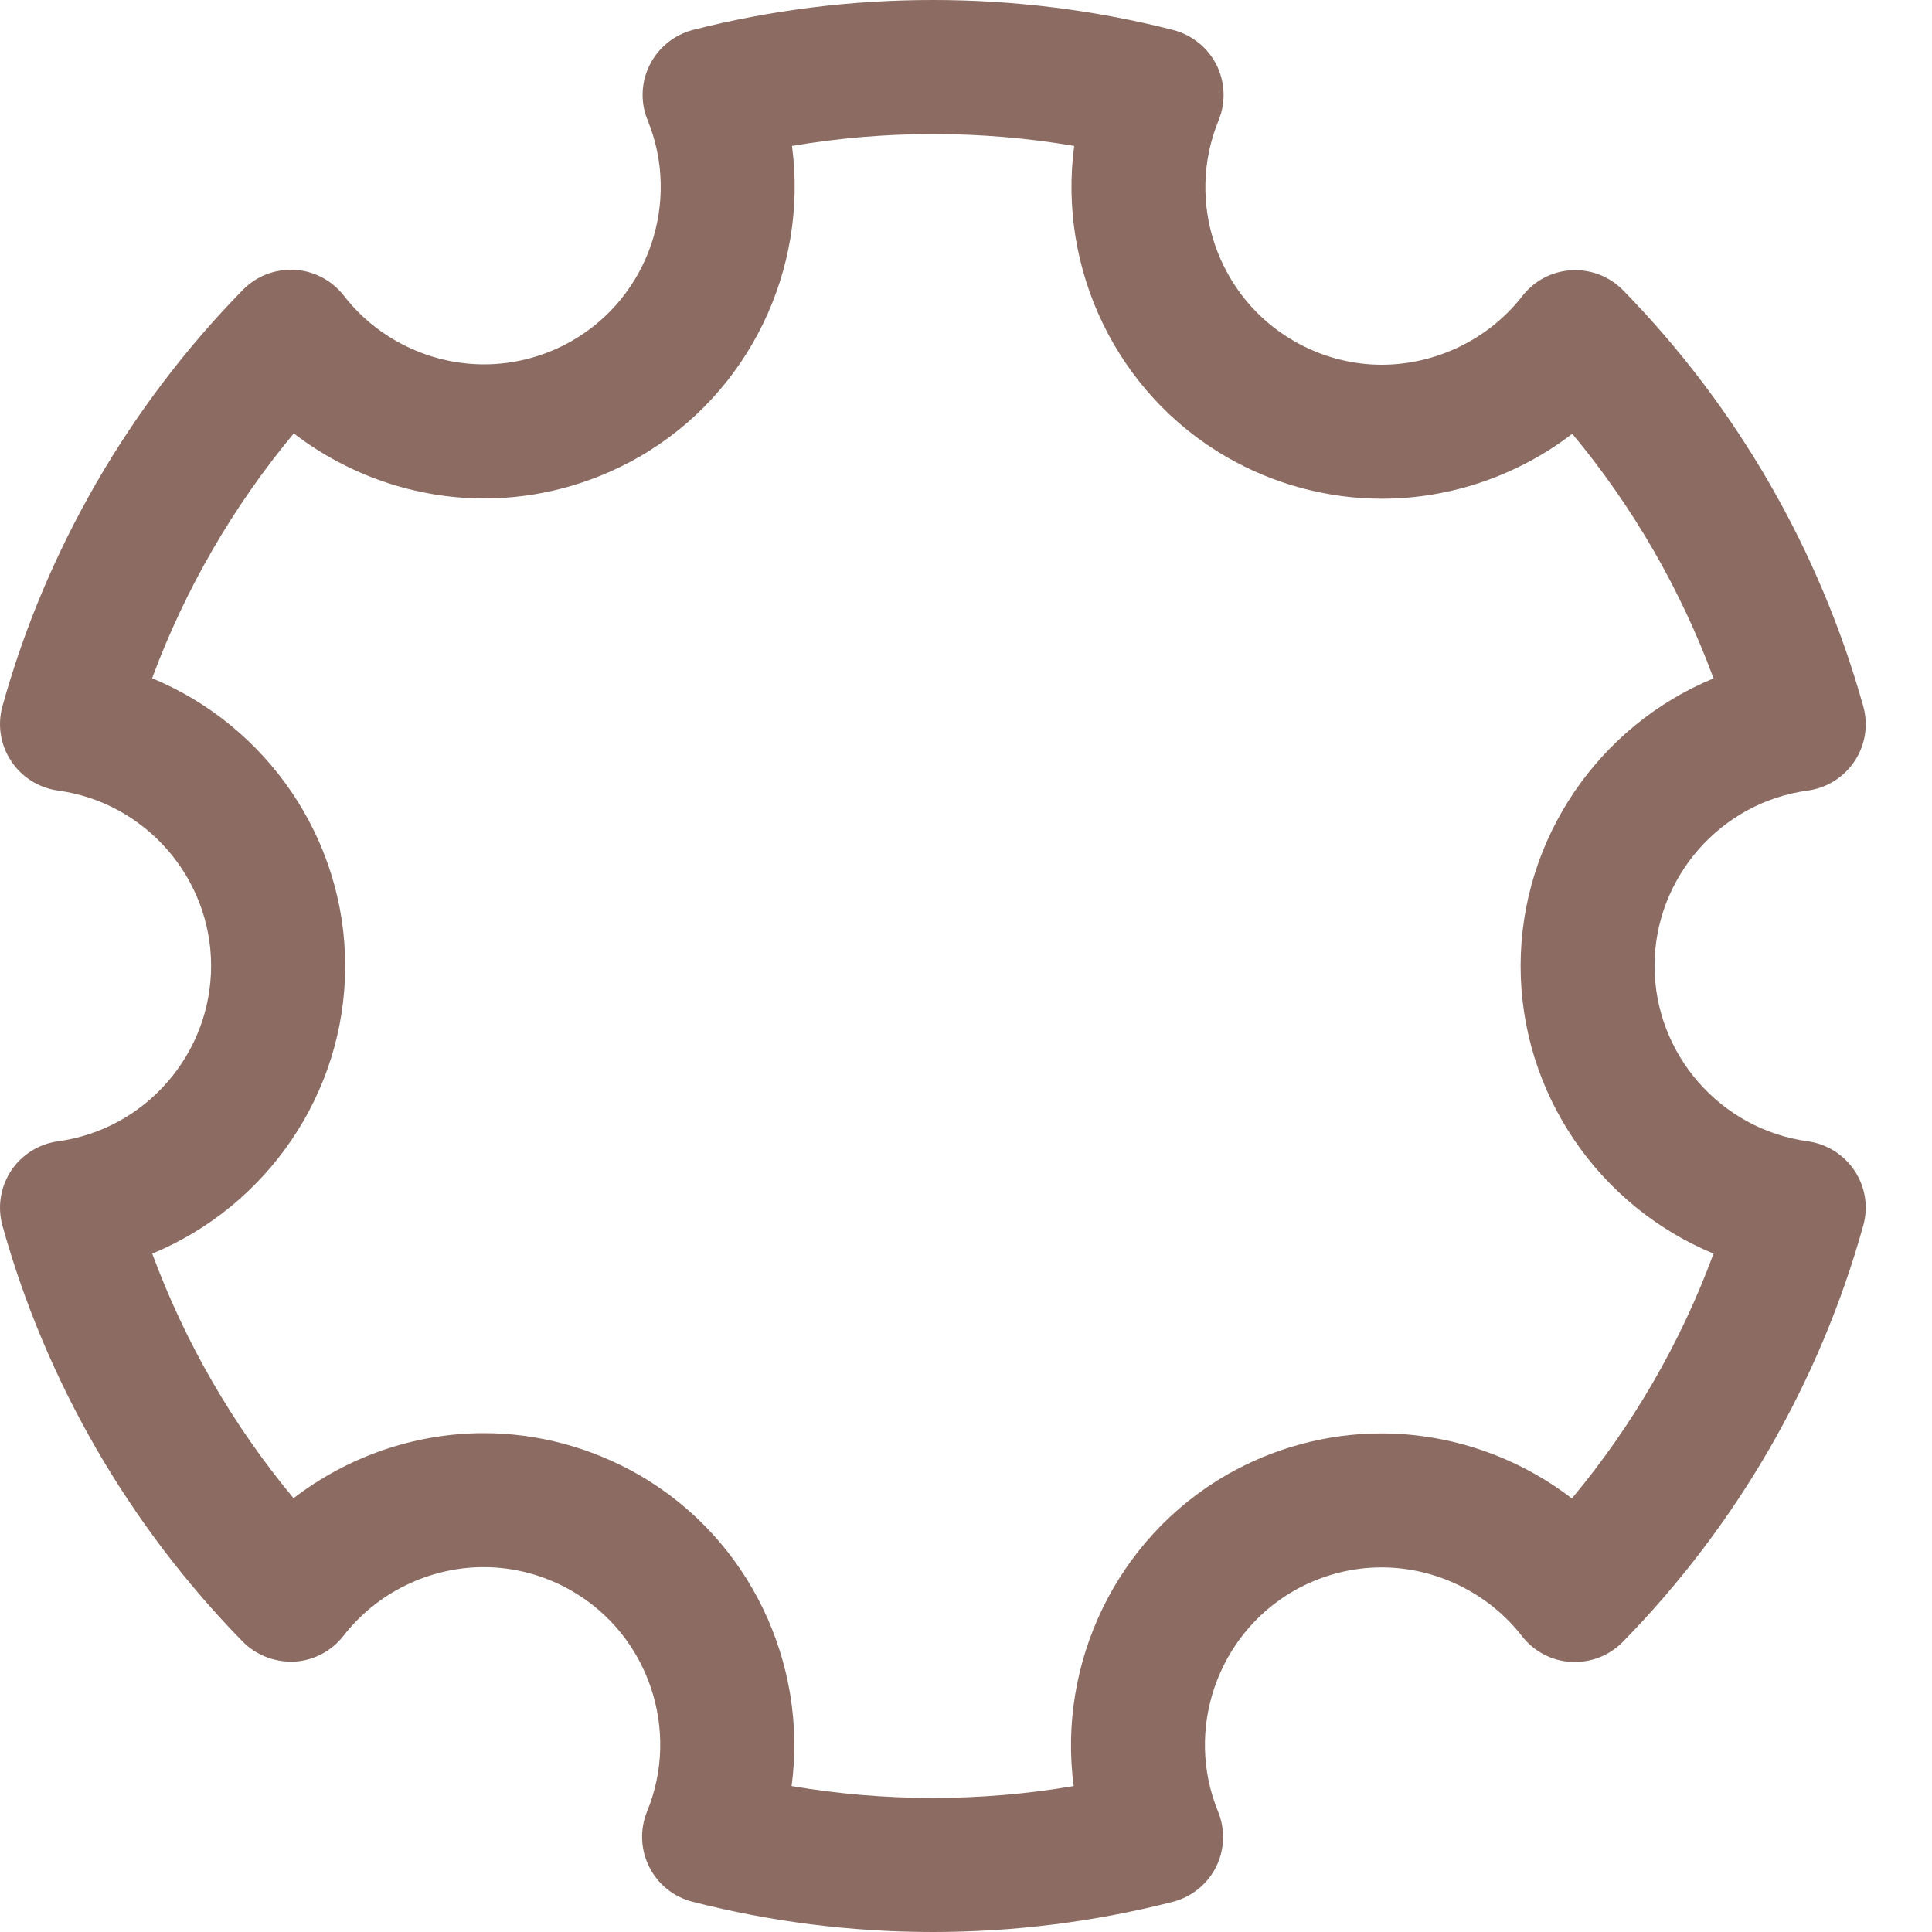 <svg width="15" height="15" viewBox="0 0 15 15" fill="none" xmlns="http://www.w3.org/2000/svg">
<path d="M14.035 6.138C14.184 6.118 14.317 6.034 14.4 5.908C14.483 5.783 14.507 5.627 14.466 5.483C14.128 4.271 13.483 3.155 12.602 2.254C12.496 2.146 12.35 2.09 12.2 2.098C12.05 2.107 11.911 2.18 11.819 2.299C11.56 2.632 11.153 2.831 10.729 2.832C10.491 2.832 10.253 2.768 10.045 2.647C9.452 2.305 9.2 1.569 9.461 0.935C9.518 0.796 9.512 0.638 9.445 0.504C9.377 0.369 9.254 0.271 9.109 0.233C7.897 -0.077 6.594 -0.078 5.381 0.232C5.235 0.27 5.113 0.368 5.045 0.503C4.977 0.637 4.971 0.794 5.028 0.933C5.288 1.567 5.036 2.304 4.443 2.645C4.235 2.765 3.998 2.829 3.759 2.829C3.335 2.829 2.928 2.63 2.67 2.296C2.577 2.177 2.439 2.104 2.289 2.095C2.136 2.087 1.992 2.143 1.886 2.25C1.002 3.153 0.356 4.27 0.019 5.483C-0.021 5.627 0.003 5.783 0.086 5.908C0.169 6.034 0.301 6.117 0.45 6.138C1.128 6.23 1.639 6.815 1.639 7.499C1.639 8.184 1.128 8.769 0.45 8.861C0.301 8.882 0.168 8.965 0.085 9.091C0.003 9.217 -0.021 9.372 0.019 9.516C0.356 10.727 1.001 11.843 1.884 12.745C1.989 12.852 2.135 12.907 2.286 12.901C2.436 12.892 2.575 12.819 2.667 12.7C2.925 12.367 3.332 12.167 3.755 12.167C3.994 12.167 4.232 12.231 4.44 12.352C5.033 12.694 5.284 13.43 5.024 14.064C4.967 14.203 4.973 14.361 5.041 14.495C5.108 14.63 5.231 14.728 5.376 14.765C5.984 14.921 6.612 15 7.243 15C7.872 15 8.498 14.921 9.105 14.766C9.25 14.729 9.373 14.63 9.441 14.496C9.508 14.362 9.514 14.205 9.457 14.065C9.197 13.432 9.449 12.696 10.042 12.353C10.251 12.233 10.488 12.169 10.726 12.169C11.15 12.169 11.557 12.369 11.816 12.702C11.908 12.821 12.047 12.895 12.197 12.903C12.349 12.911 12.493 12.855 12.599 12.748C13.482 11.847 14.129 10.729 14.466 9.516C14.507 9.372 14.483 9.217 14.4 9.091C14.317 8.965 14.184 8.882 14.036 8.861C13.358 8.769 12.846 8.184 12.846 7.499C12.846 6.815 13.357 6.23 14.035 6.138ZM13.304 9.733C13.05 10.423 12.676 11.068 12.204 11.634C11.785 11.312 11.263 11.129 10.726 11.129C10.305 11.129 9.889 11.241 9.522 11.452C8.662 11.949 8.21 12.918 8.336 13.867C7.615 13.99 6.867 13.99 6.146 13.867C6.273 12.917 5.822 11.948 4.961 11.451C4.594 11.24 4.177 11.127 3.756 11.127C3.22 11.127 2.698 11.31 2.279 11.632C1.808 11.065 1.436 10.422 1.182 9.733C2.066 9.368 2.68 8.493 2.68 7.5C2.68 6.506 2.066 5.632 1.181 5.266C1.436 4.577 1.809 3.932 2.281 3.365C2.701 3.688 3.222 3.87 3.759 3.87C4.18 3.87 4.596 3.758 4.963 3.547C5.824 3.051 6.275 2.082 6.149 1.133C6.871 1.01 7.619 1.01 8.34 1.133C8.213 2.083 8.664 3.052 9.525 3.549C9.891 3.76 10.308 3.872 10.729 3.872C11.266 3.872 11.787 3.69 12.207 3.368C12.678 3.934 13.05 4.578 13.304 5.267C12.419 5.632 11.806 6.507 11.806 7.5C11.806 8.493 12.419 9.367 13.304 9.733Z" fill="#8B6B62"/>
</svg>
